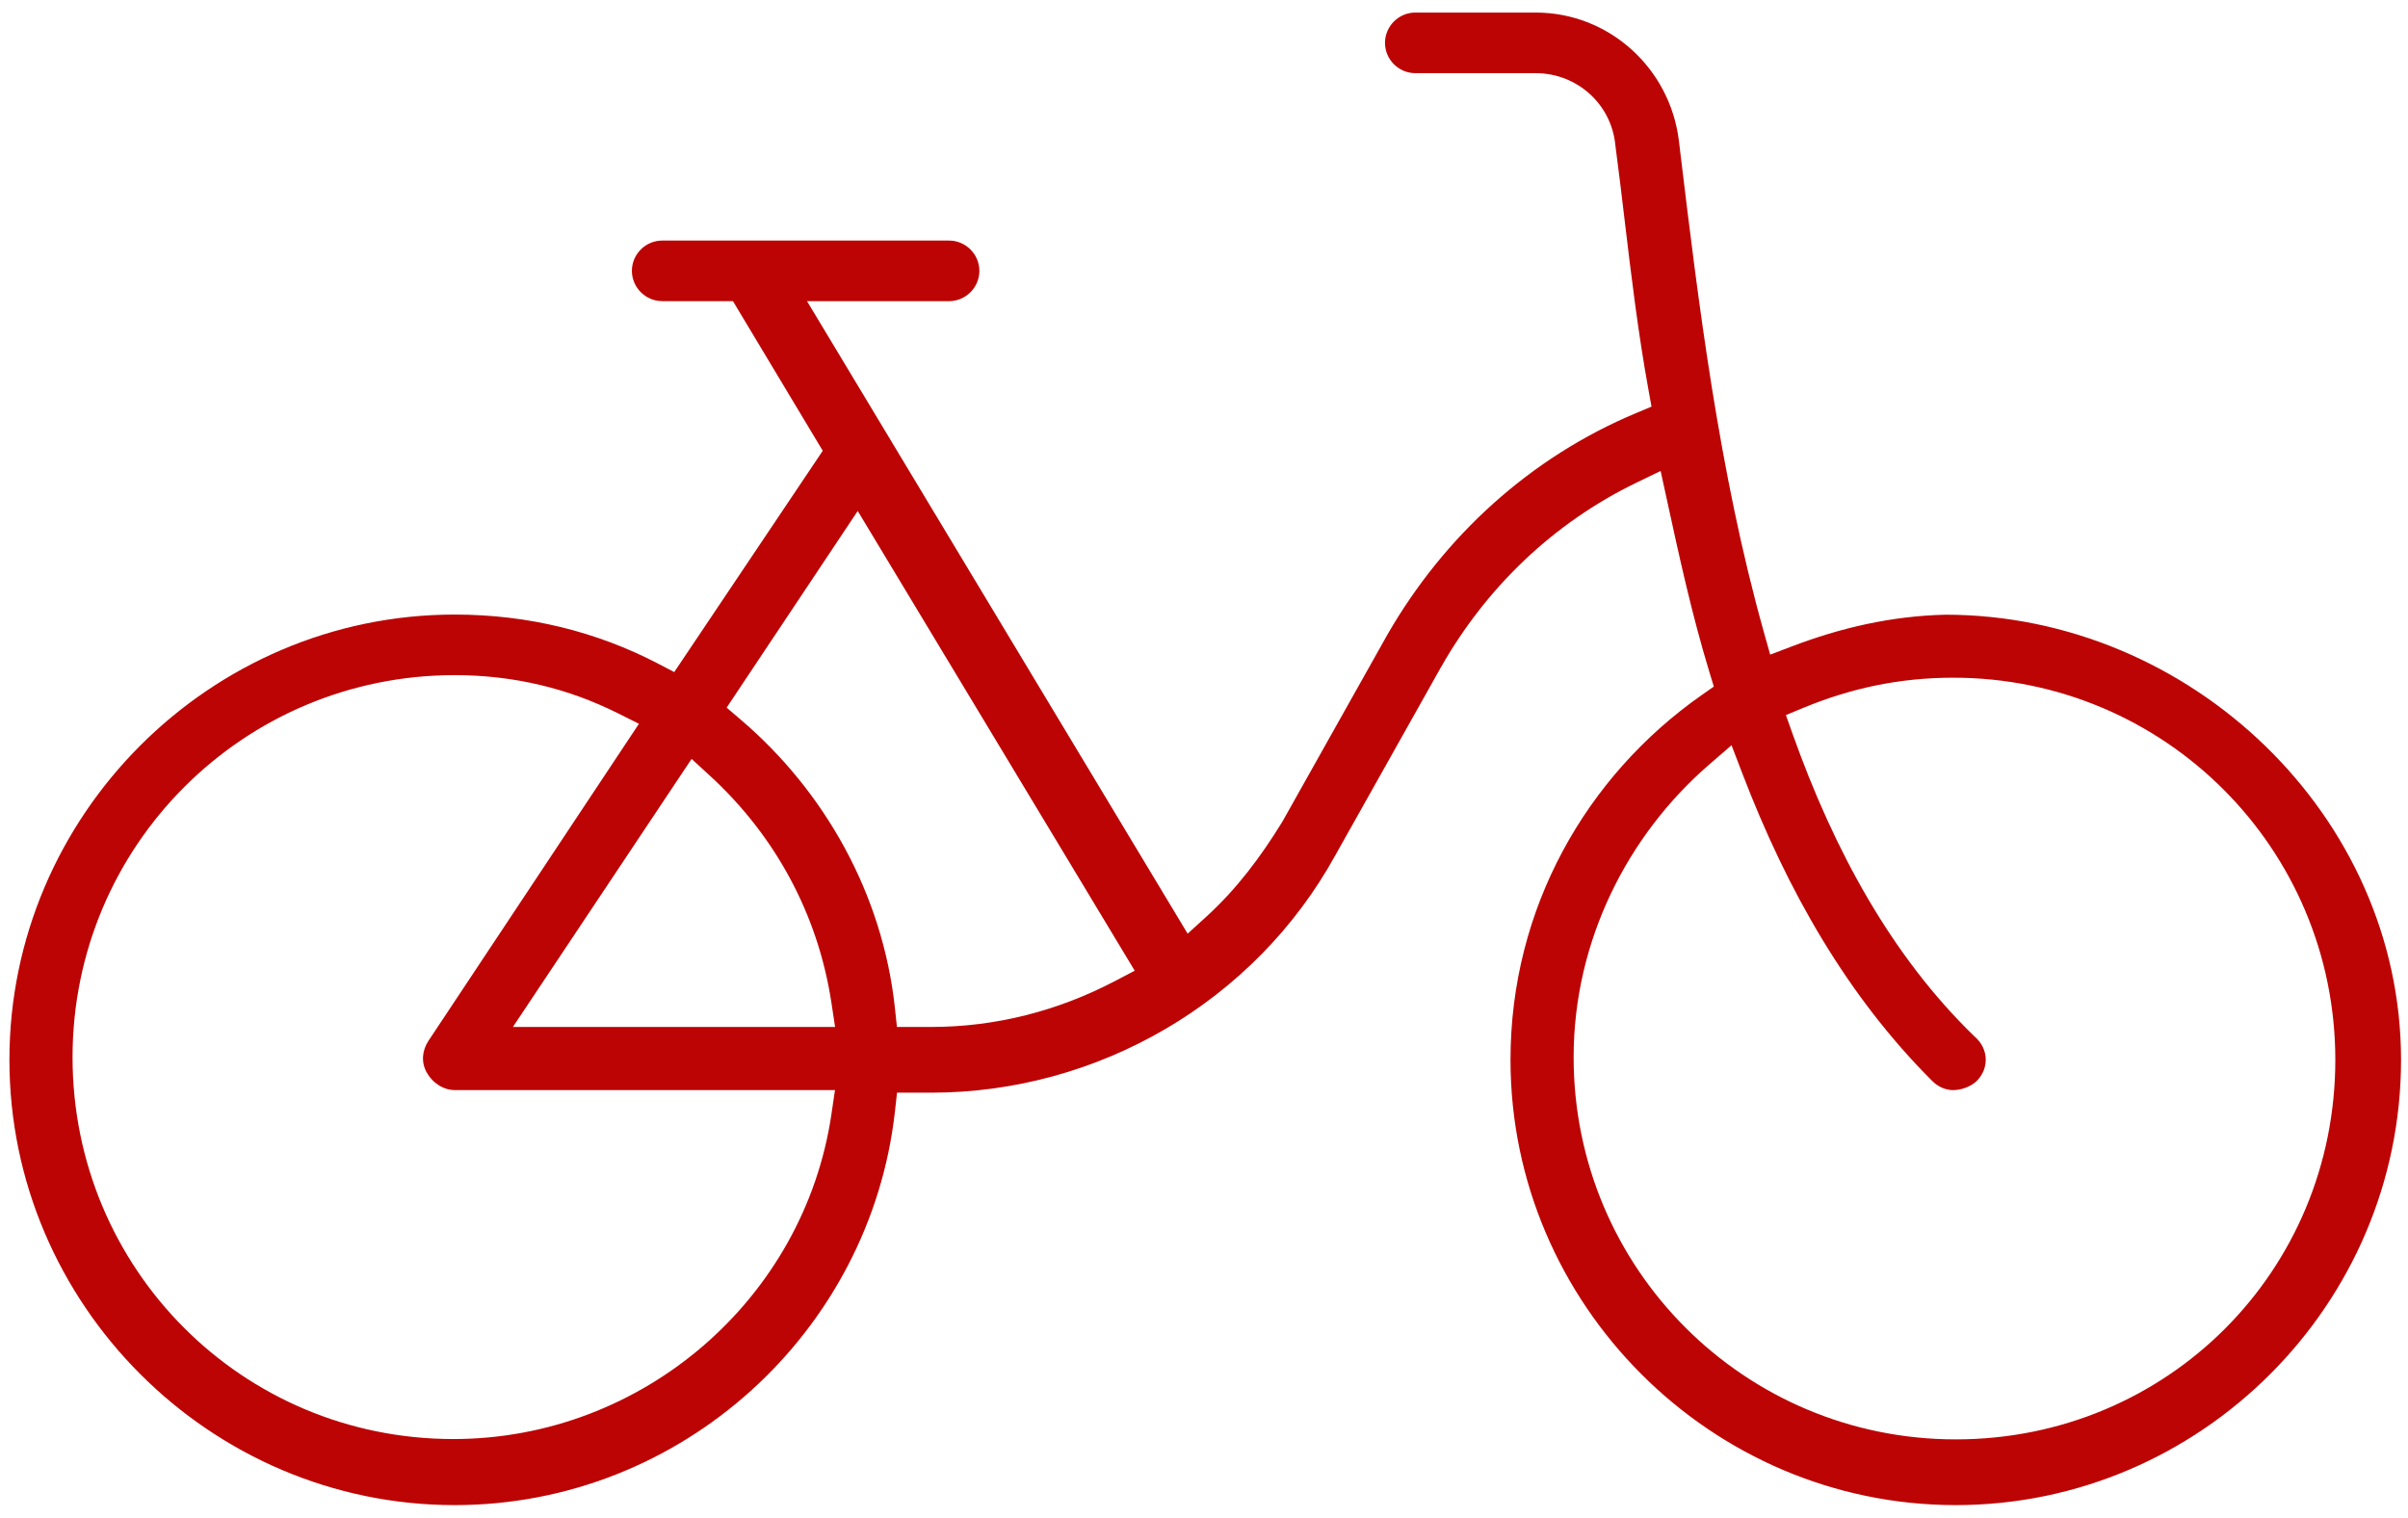 <svg width="92" height="58" viewBox="0 0 92 58" fill="none" xmlns="http://www.w3.org/2000/svg">
<path fill-rule="evenodd" clip-rule="evenodd" d="M67.953 23.177C67.953 23.177 67.953 23.177 67.953 23.177C67.958 23.197 67.964 23.218 67.969 23.238M62.144 19.536C62.144 19.536 62.144 19.536 62.144 19.536C62.018 19.605 61.894 19.676 61.77 19.748M63.055 19.962C62.997 19.695 62.939 19.428 62.881 19.161L62.881 19.161C62.939 19.428 62.997 19.695 63.055 19.962ZM41.509 37.126C41.509 37.126 41.509 37.126 41.509 37.126C41.522 37.12 41.535 37.114 41.548 37.108C41.535 37.114 41.522 37.12 41.509 37.126ZM64.205 5.886L64.141 5.356C63.797 2.611 61.483 0.48 58.672 0.48H54.072C53.438 0.48 52.915 1.003 52.915 1.638C52.915 2.272 53.438 2.795 54.072 2.795H58.672C60.247 2.795 61.575 3.975 61.718 5.563C61.842 6.491 61.955 7.438 62.069 8.398L62.069 8.398C62.322 10.516 62.582 12.701 62.983 14.903L63.097 15.536L62.504 15.784C58.468 17.473 55.175 20.48 53.006 24.249L53.004 24.253L48.988 31.404L48.979 31.417C48.173 32.728 47.247 33.969 46.096 35.016L45.375 35.672L30.833 11.506H36.261C36.895 11.506 37.418 10.983 37.418 10.348C37.418 9.714 36.895 9.191 36.26 9.191L25.299 9.191C24.665 9.191 24.142 9.713 24.142 10.348C24.142 10.982 24.665 11.505 25.299 11.505H28.003L31.434 17.222L25.76 25.677L25.126 25.346C22.794 24.134 20.181 23.48 17.372 23.48C8.027 23.48 0.36 31.147 0.36 40.492C0.36 49.836 8.027 57.504 17.372 57.504C26.059 57.504 33.258 50.867 34.193 42.458L34.272 41.747H35.575C41.944 41.747 47.936 38.28 51.022 32.668L51.026 32.662L55.04 25.515C56.78 22.444 59.345 19.979 62.531 18.436L63.446 17.994L63.662 18.986C64.152 21.242 64.635 23.462 65.309 25.677L65.478 26.231L65.003 26.564C60.603 29.653 57.71 34.7 57.71 40.492C57.71 49.837 65.377 57.504 74.722 57.504C84.067 57.504 91.734 49.837 91.734 40.492C91.734 31.172 83.691 23.49 74.327 23.485C72.246 23.536 70.315 23.989 68.45 24.7L67.632 25.011L67.395 24.169C65.669 18.031 64.875 11.44 64.205 5.886L64.205 5.886ZM16.373 39.761L24.411 27.653L23.602 27.248C21.73 26.313 19.651 25.794 17.372 25.794C9.296 25.794 2.772 32.318 2.772 40.394C2.772 48.466 9.239 54.98 17.318 54.98C24.564 54.98 30.73 49.614 31.766 42.566L31.901 41.649H17.371C16.991 41.649 16.562 41.427 16.304 40.976C16.084 40.59 16.125 40.133 16.373 39.761ZM19.596 39.236H31.905L31.766 38.316C31.248 34.9 29.591 31.898 27.111 29.626L26.423 28.995L19.596 39.236ZM34.192 38.521L34.268 39.236L35.575 39.236C38.06 39.236 40.437 38.615 42.601 37.481L43.353 37.087L32.77 19.522L27.762 27.036L28.302 27.497C31.486 30.212 33.726 34.139 34.192 38.521ZM66.563 29.538L66.155 28.472L65.292 29.219C62.195 31.903 60.122 35.935 60.122 40.394C60.122 48.469 66.646 54.993 74.722 54.993C82.798 54.993 89.224 48.568 89.223 40.492C89.223 32.417 82.699 25.892 74.624 25.892C72.554 25.892 70.689 26.307 68.936 27.029L68.232 27.32L68.487 28.037C70.078 32.511 72.286 36.548 75.438 39.599L75.45 39.61L75.463 39.622C75.992 40.092 75.99 40.832 75.526 41.296C75.307 41.514 74.935 41.649 74.624 41.649C74.353 41.649 74.065 41.542 73.819 41.296C70.593 38.07 68.297 34.066 66.563 29.538Z" fill="#BC0404"/>
</svg>
